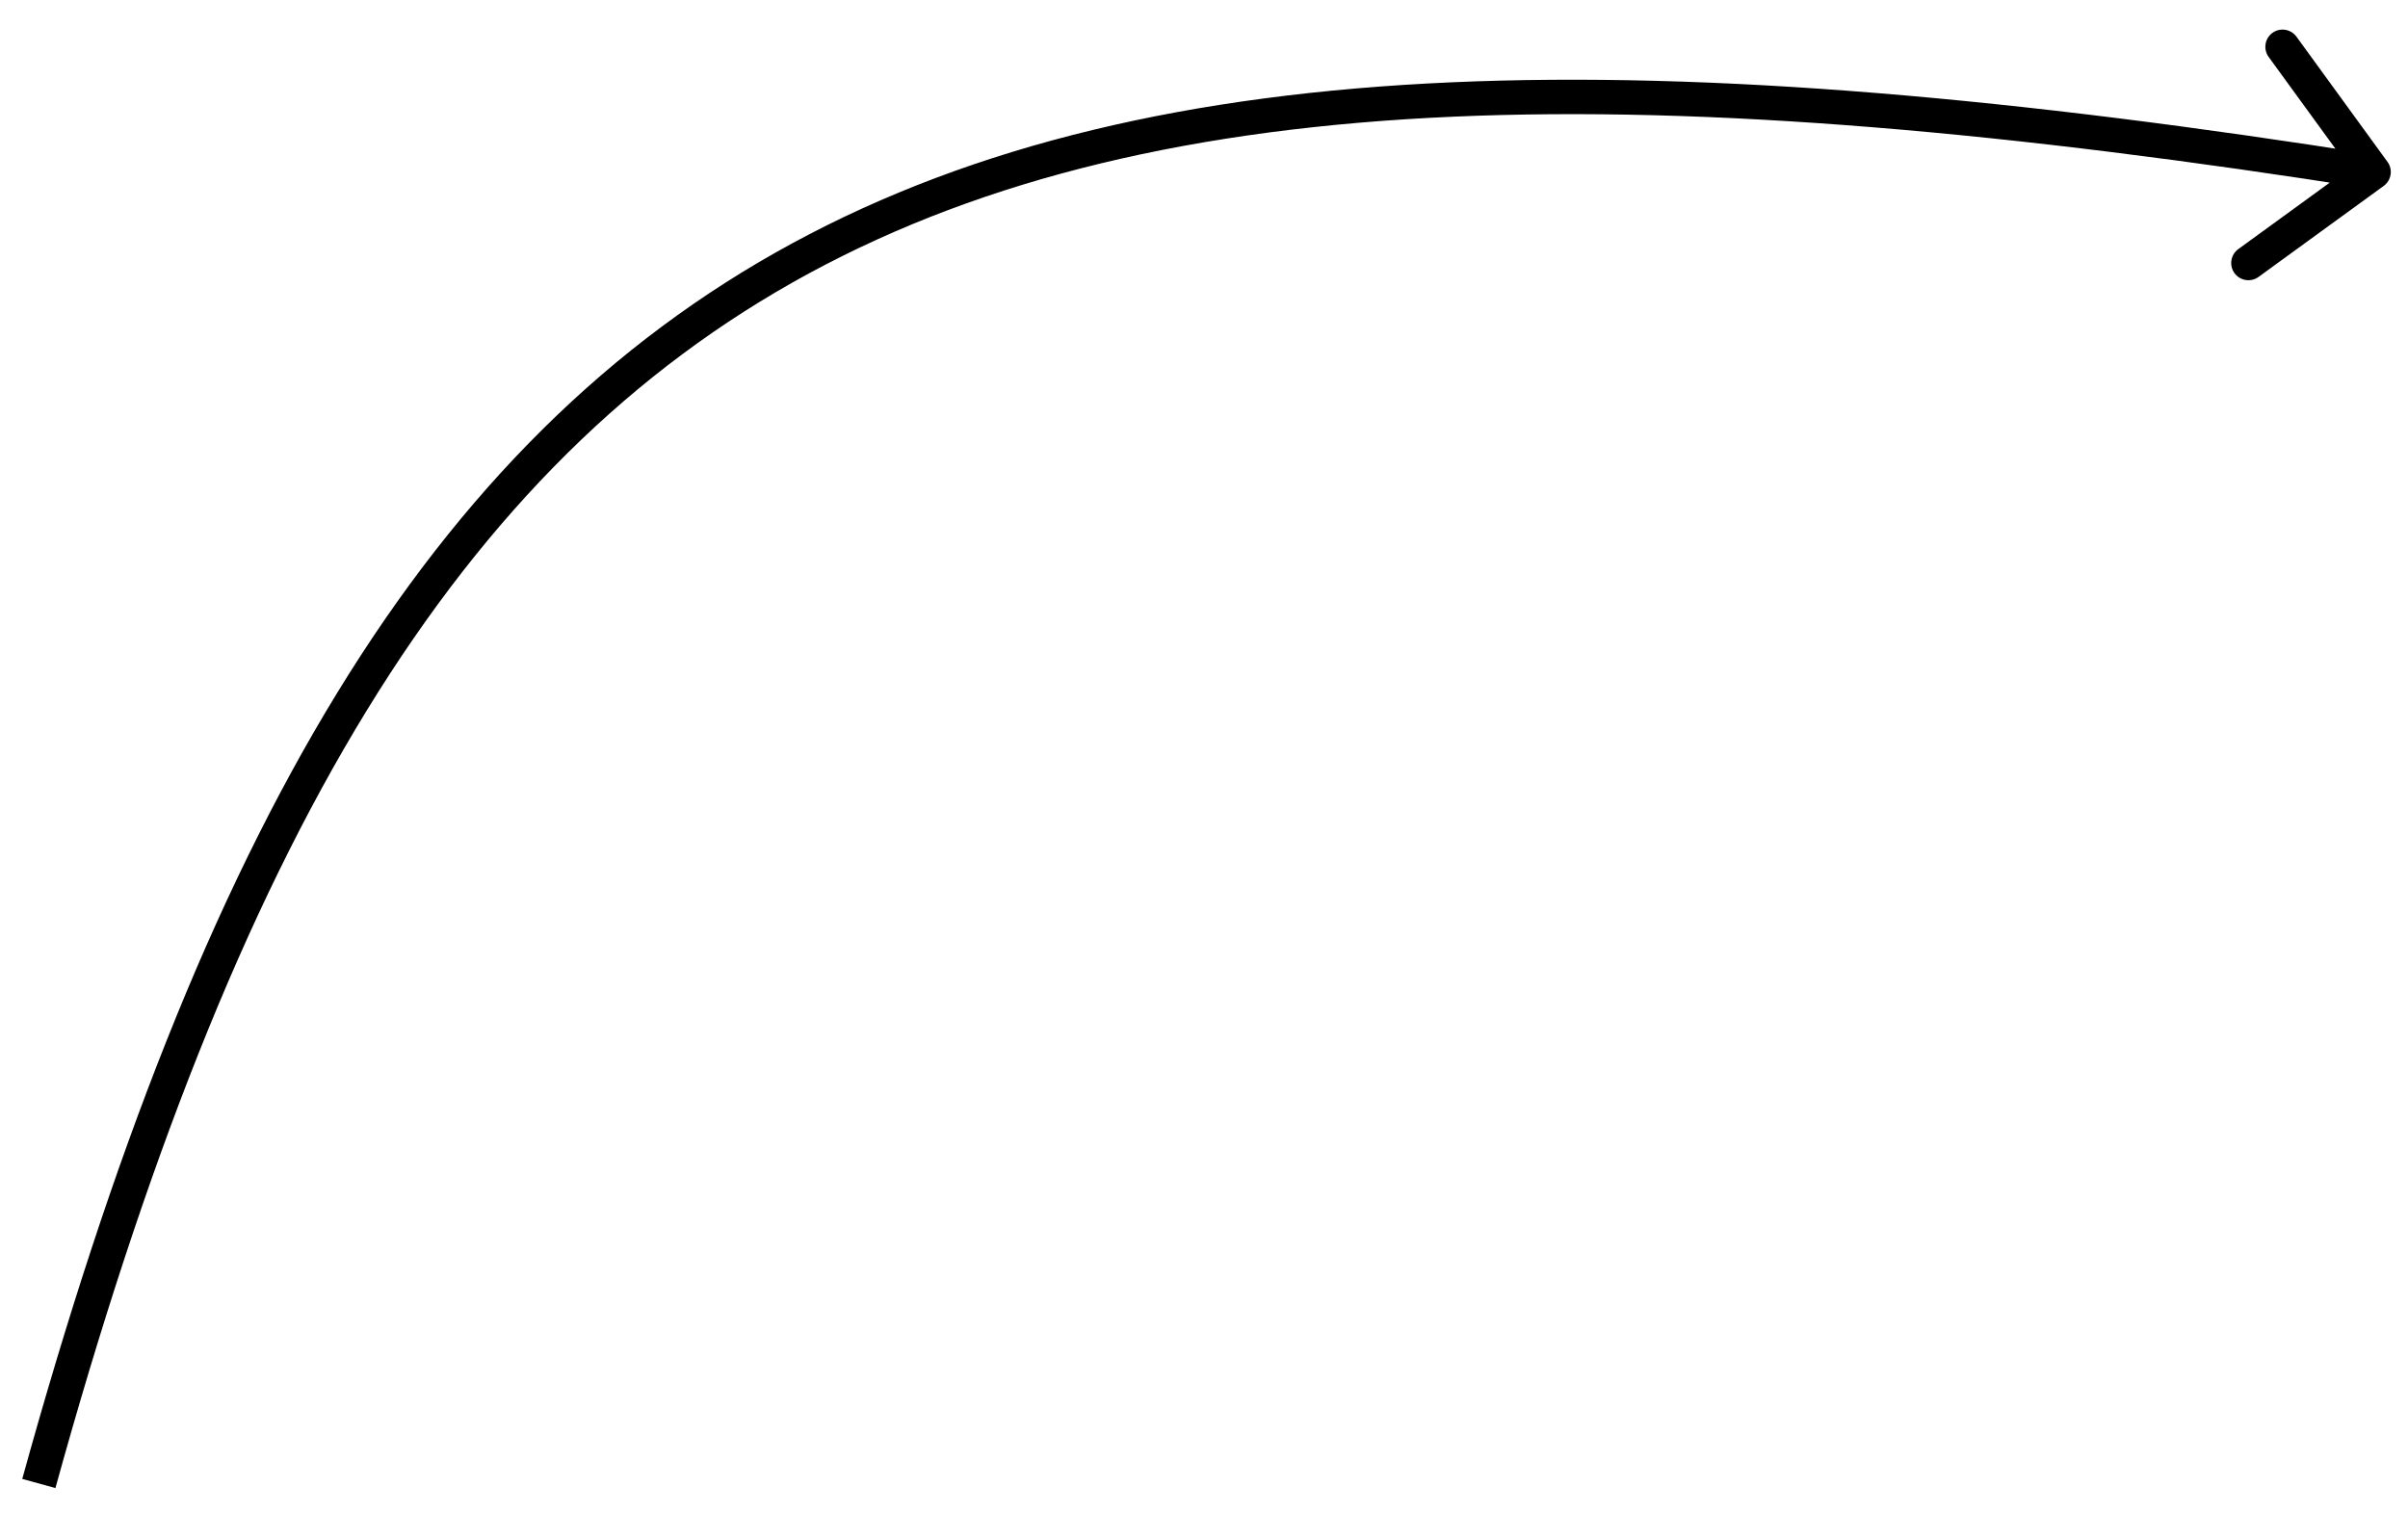 <?xml version="1.0" encoding="UTF-8"?> <svg xmlns="http://www.w3.org/2000/svg" width="70" height="44" viewBox="0 0 70 44" fill="none"> <path d="M69.294 5.405C69.517 5.242 69.567 4.929 69.404 4.706L66.758 1.067C66.595 0.843 66.282 0.794 66.059 0.956C65.836 1.119 65.787 1.431 65.949 1.655L68.302 4.89L65.067 7.242C64.843 7.405 64.794 7.718 64.956 7.941C65.119 8.164 65.431 8.214 65.655 8.051L69.294 5.405ZM1.611 43.263C6.785 24.525 13.253 13.514 23.513 7.95C33.799 2.372 48.023 2.194 68.922 5.494L69.078 4.506C48.169 1.204 33.642 1.319 23.036 7.071C12.404 12.836 5.84 24.191 0.647 42.997L1.611 43.263Z" fill="black"></path> </svg> 